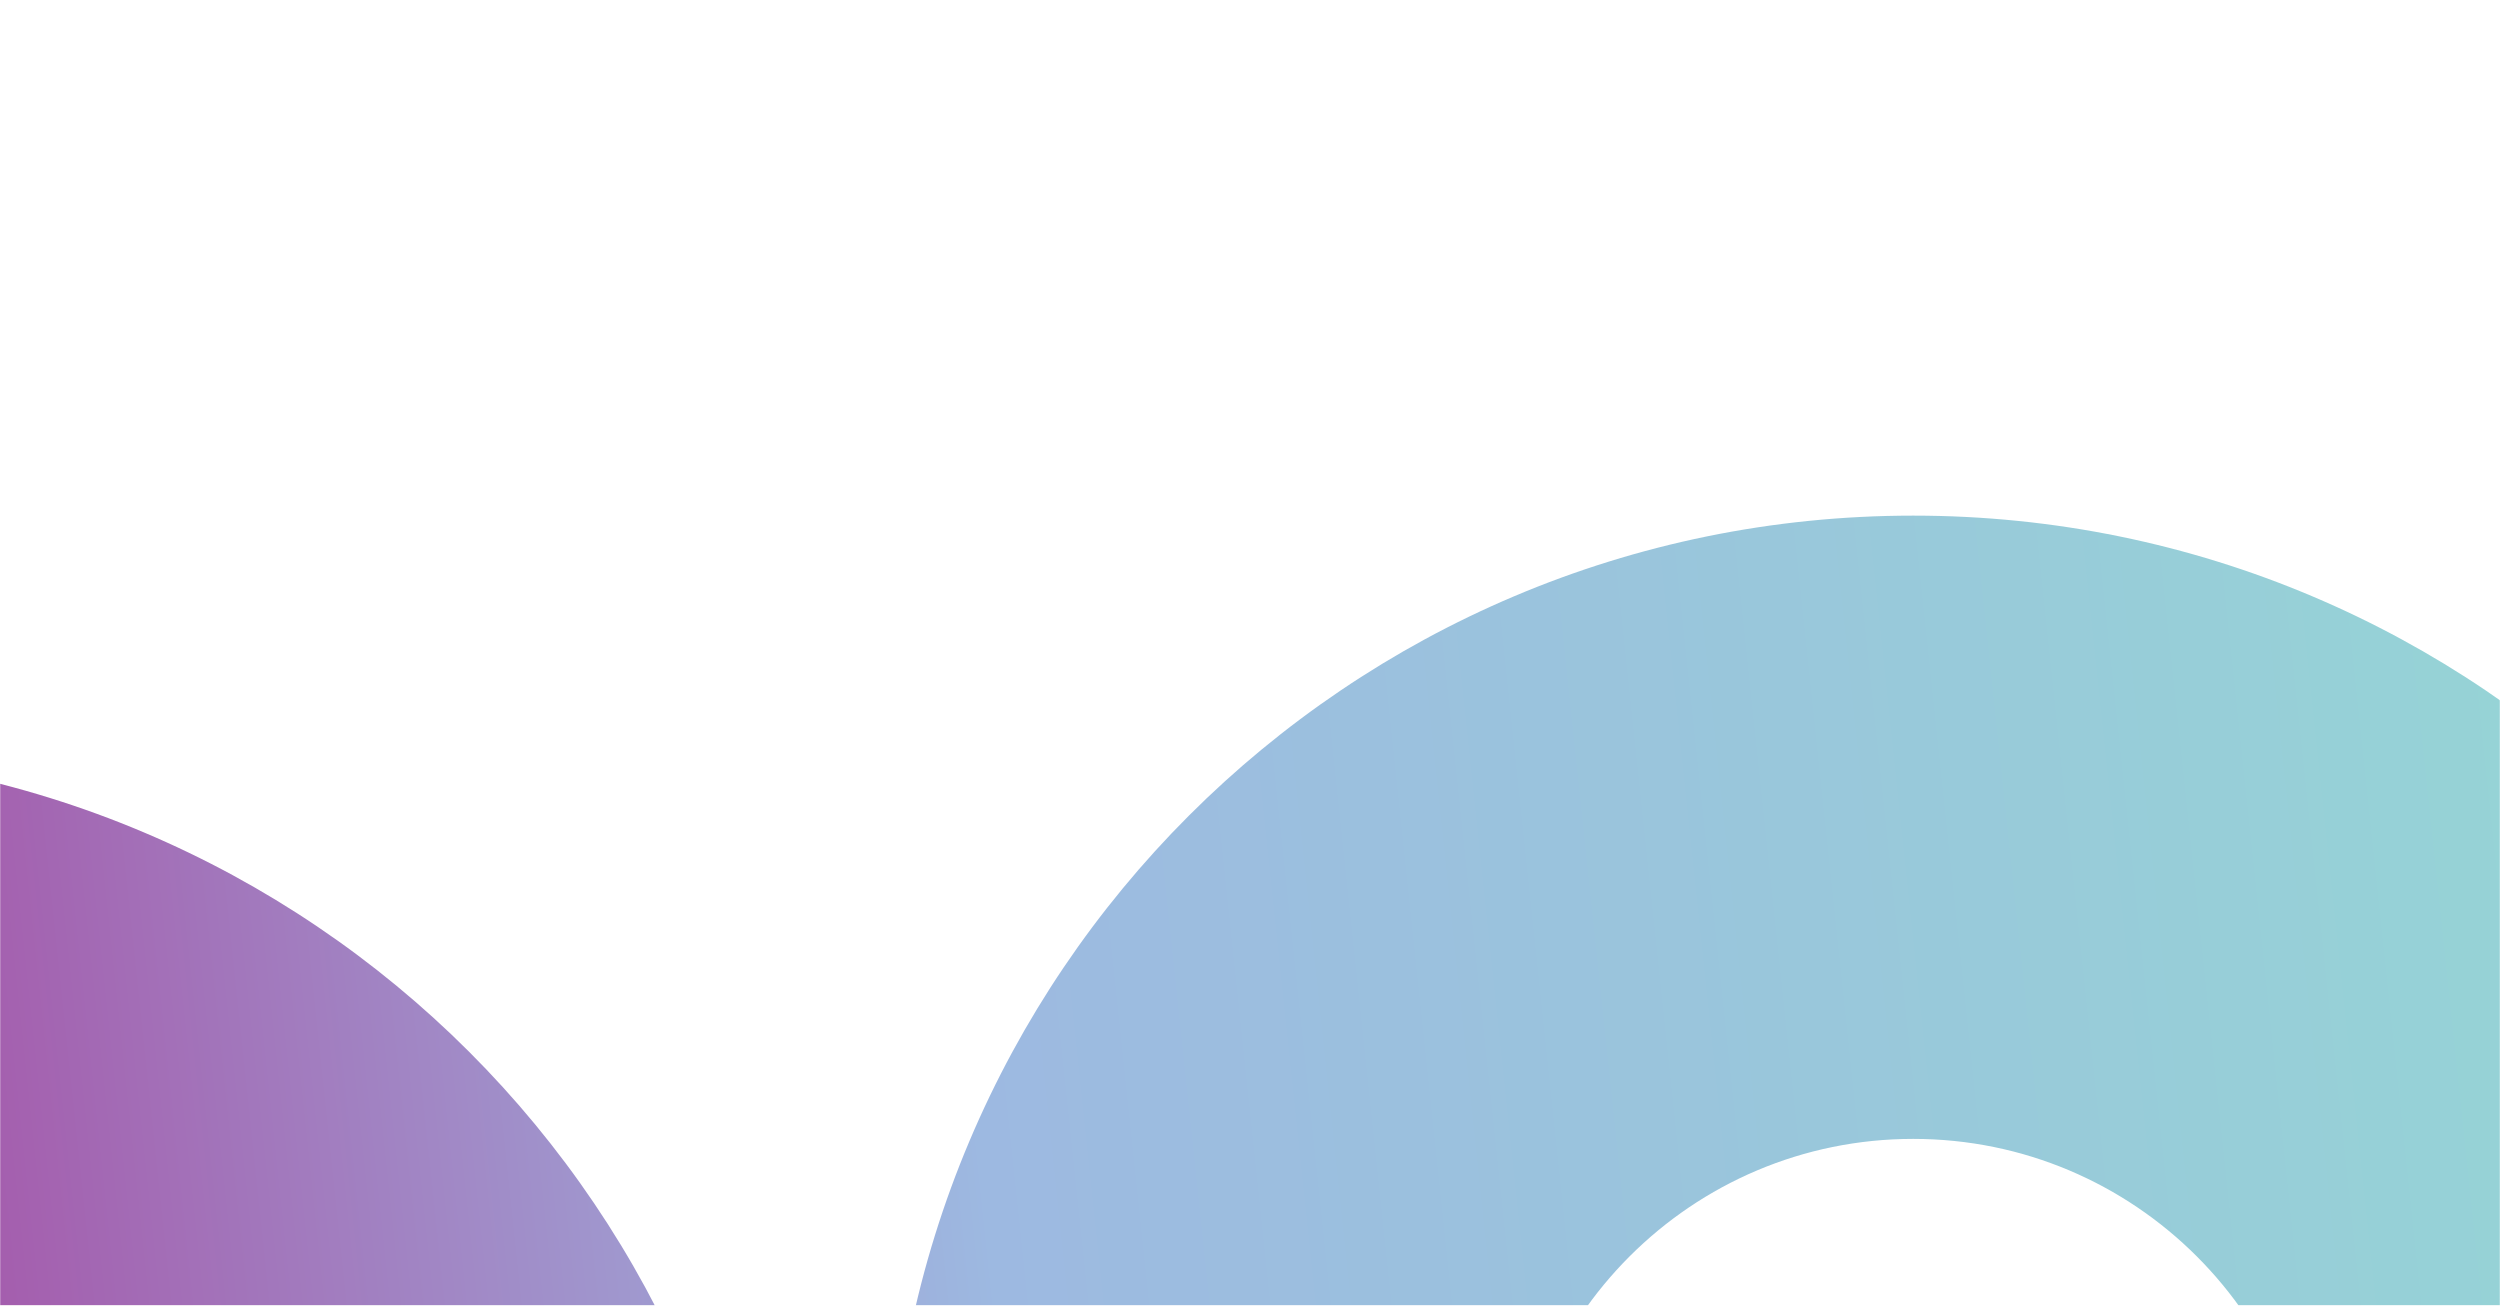 <?xml version="1.0" encoding="UTF-8"?>
<svg width="1440px" height="752px" viewBox="0 0 1440 752" version="1.1" xmlns="http://www.w3.org/2000/svg" xmlns:xlink="http://www.w3.org/1999/xlink">
    <title>Hero Image</title>
    <defs>
        <polygon id="path-1" points="0 0 1440 0 1440 752 0 752 0 98.04"></polygon>
        <linearGradient x1="3.924%" y1="49.019%" x2="83.011%" y2="53.645%" id="linearGradient-3">
            <stop stop-color="#95D5D5" offset="0%"></stop>
            <stop stop-color="#9DB9E1" offset="52.185%"></stop>
            <stop stop-color="#A82B91" offset="100%"></stop>
        </linearGradient>
    </defs>
    <g id="Desktop" stroke="none" stroke-width="1" fill="none" fill-rule="evenodd">
        <g id="Desktop_Conditions_EDS" transform="translate(0, -197)">
            <g id="Hero-Image" transform="translate(0, 197)">
                <mask id="mask-2" fill="white">
                    <use xlink:href="#path-1"></use>
                </mask>
                <g id="Mask"></g>
                <g id="Shapes" mask="url(#mask-2)" fill="url(#linearGradient-3)">
                    <g transform="translate(477.5, 955) scale(-1, 1) translate(-477.5, -955) translate(-737, 297)" id="Combined-Shape">
                        <path d="M1839,136 C2164.848,136 2429,400.152 2429,726 C2429,1051.848 2164.848,1316 1839,1316 C1513.152,1316 1249,1051.848 1249,726 C1249,400.152 1513.152,136 1839,136 Z M590,0 C915.848,0 1180,264.152 1180,590 C1180,915.848 915.848,1180 590,1180 C264.152,1180 0,915.848 0,590 C0,264.152 264.152,0 590,0 Z M590,359 C462.422,359 359,462.422 359,590 C359,717.578 462.422,821 590,821 C717.578,821 821,717.578 821,590 C821,462.422 717.578,359 590,359 Z"></path>
                    </g>
                </g>
            </g>
        </g>
    </g>
</svg>